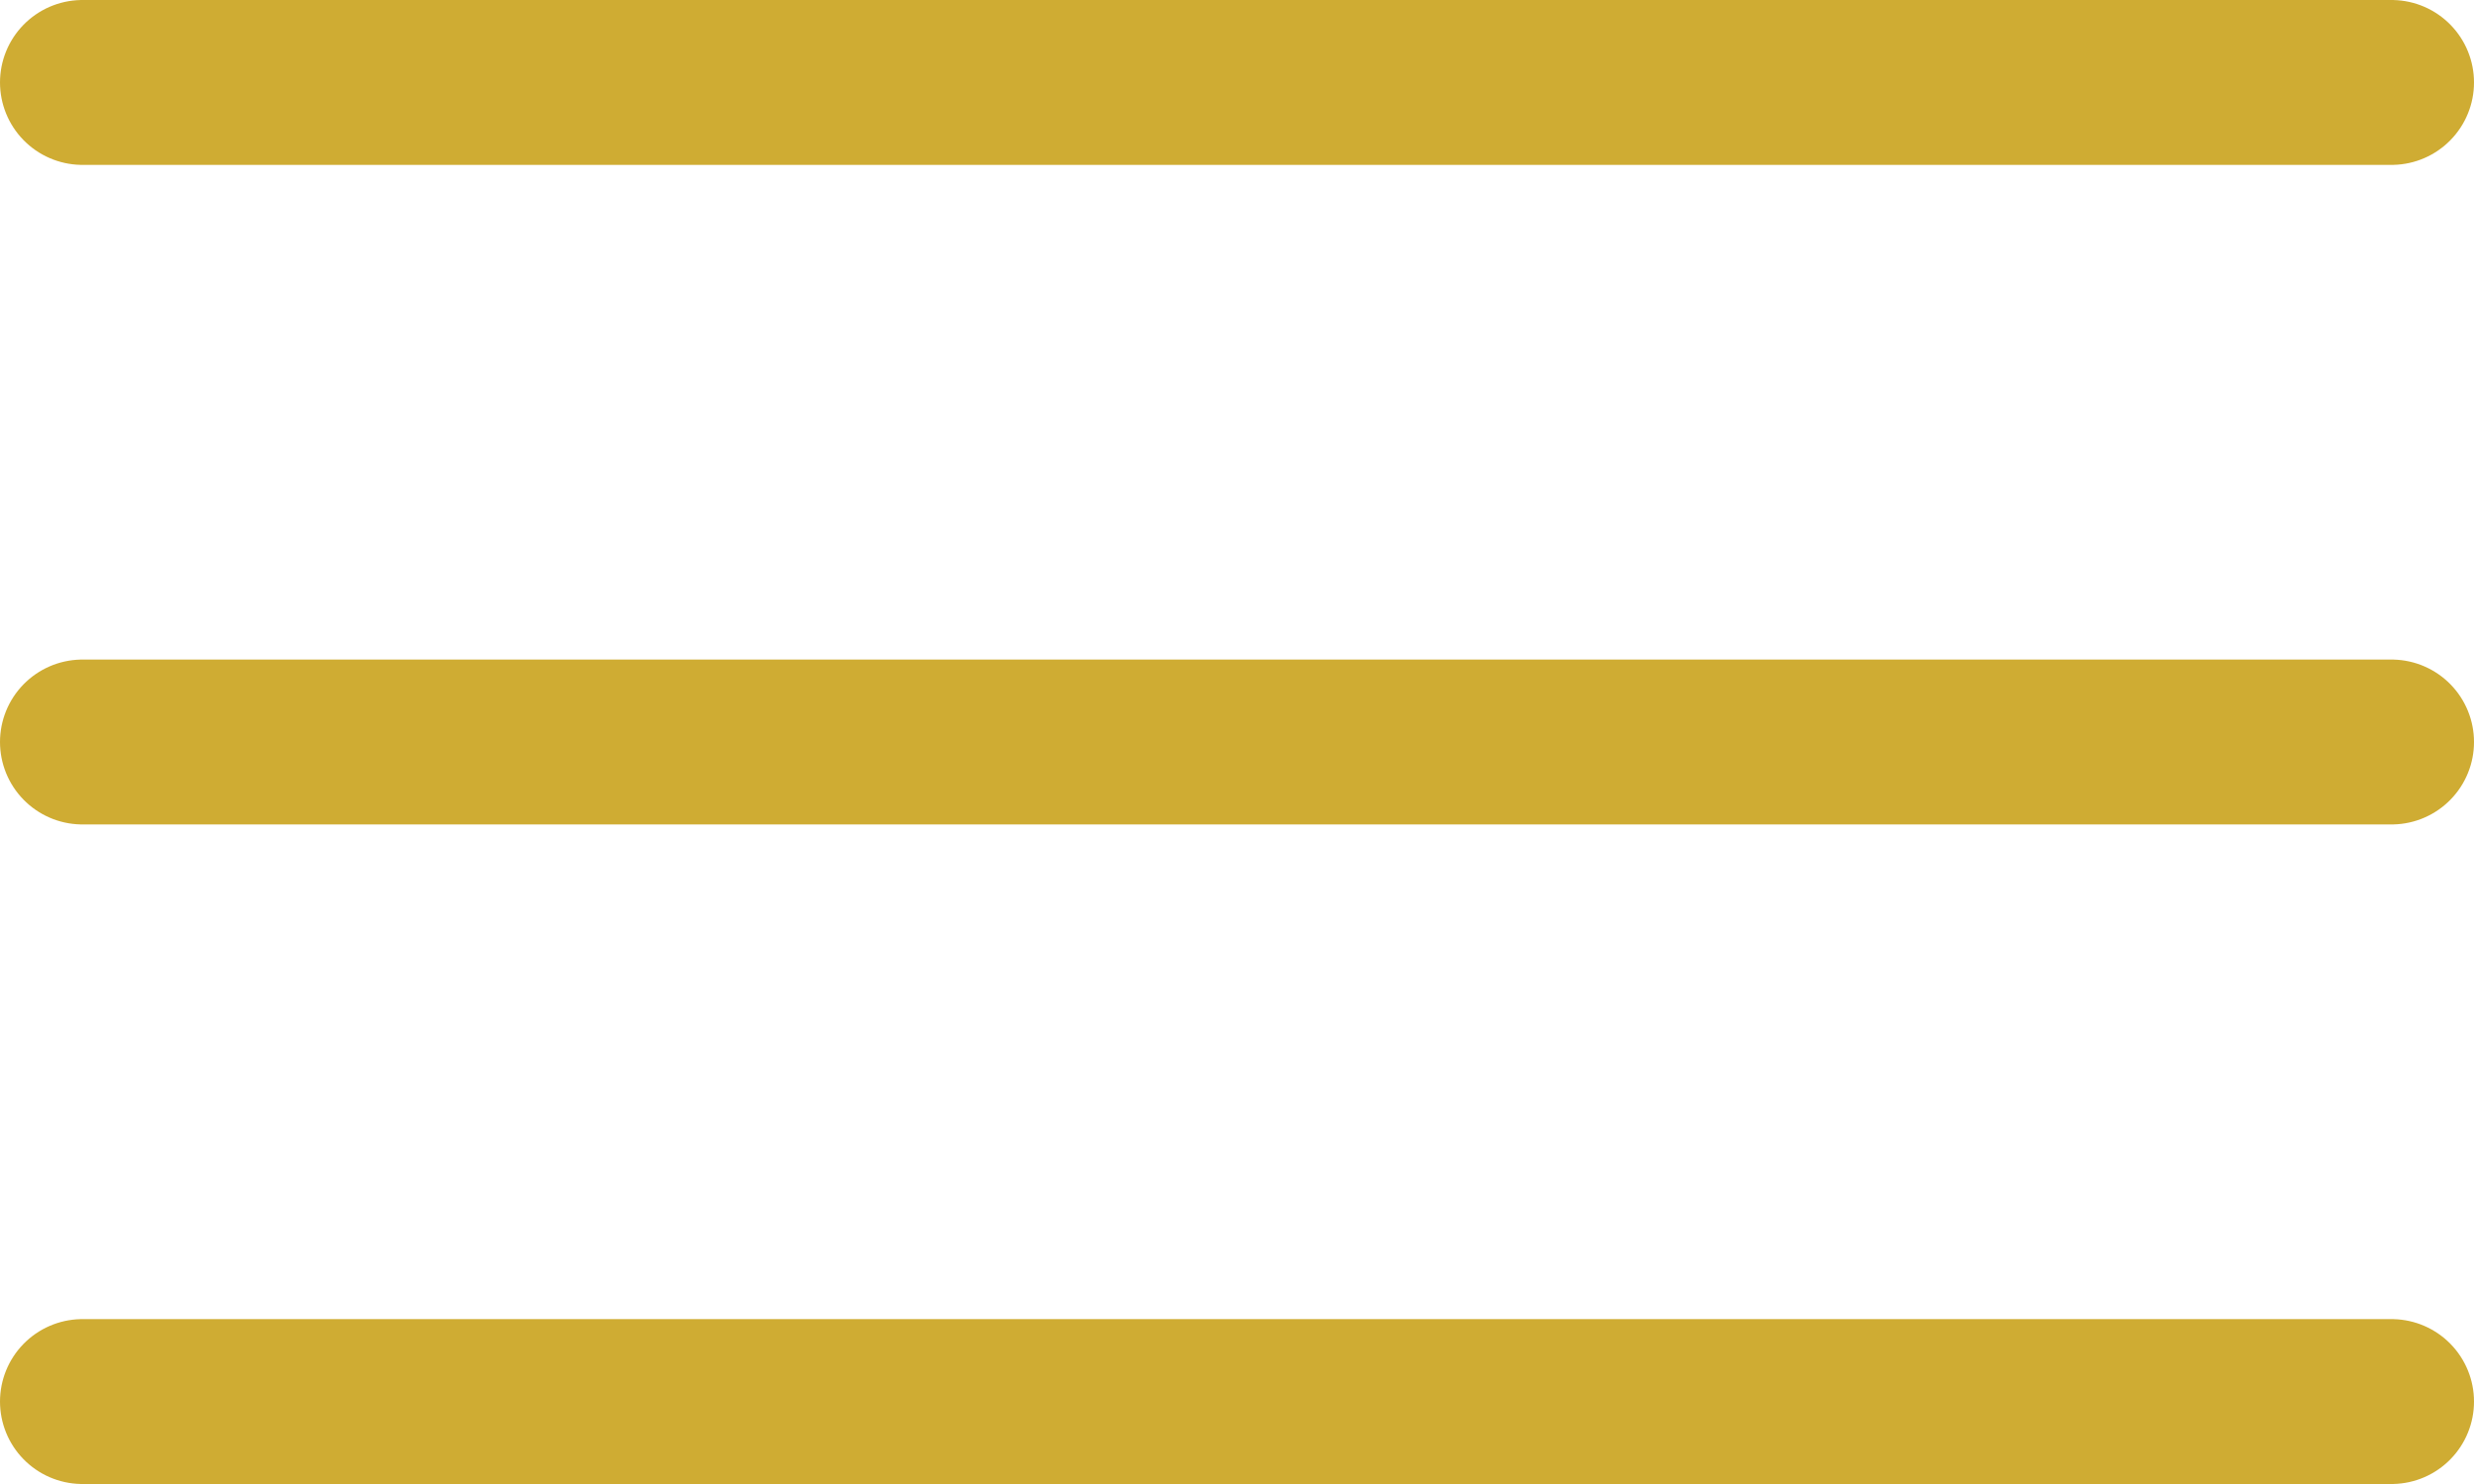 <svg width="30" height="18" viewBox="0 0 30 18" fill="none" xmlns="http://www.w3.org/2000/svg">
<line x1="1" y1="1" x2="29" y2="1" stroke="#CFAC33" stroke-width="2" stroke-linecap="round"/>
<line x1="1" y1="9" x2="29" y2="9" stroke="#CFAC33" stroke-width="2" stroke-linecap="round"/>
<line x1="1" y1="17" x2="29" y2="17" stroke="#CFAC33" stroke-width="2" stroke-linecap="round"/>
</svg>
